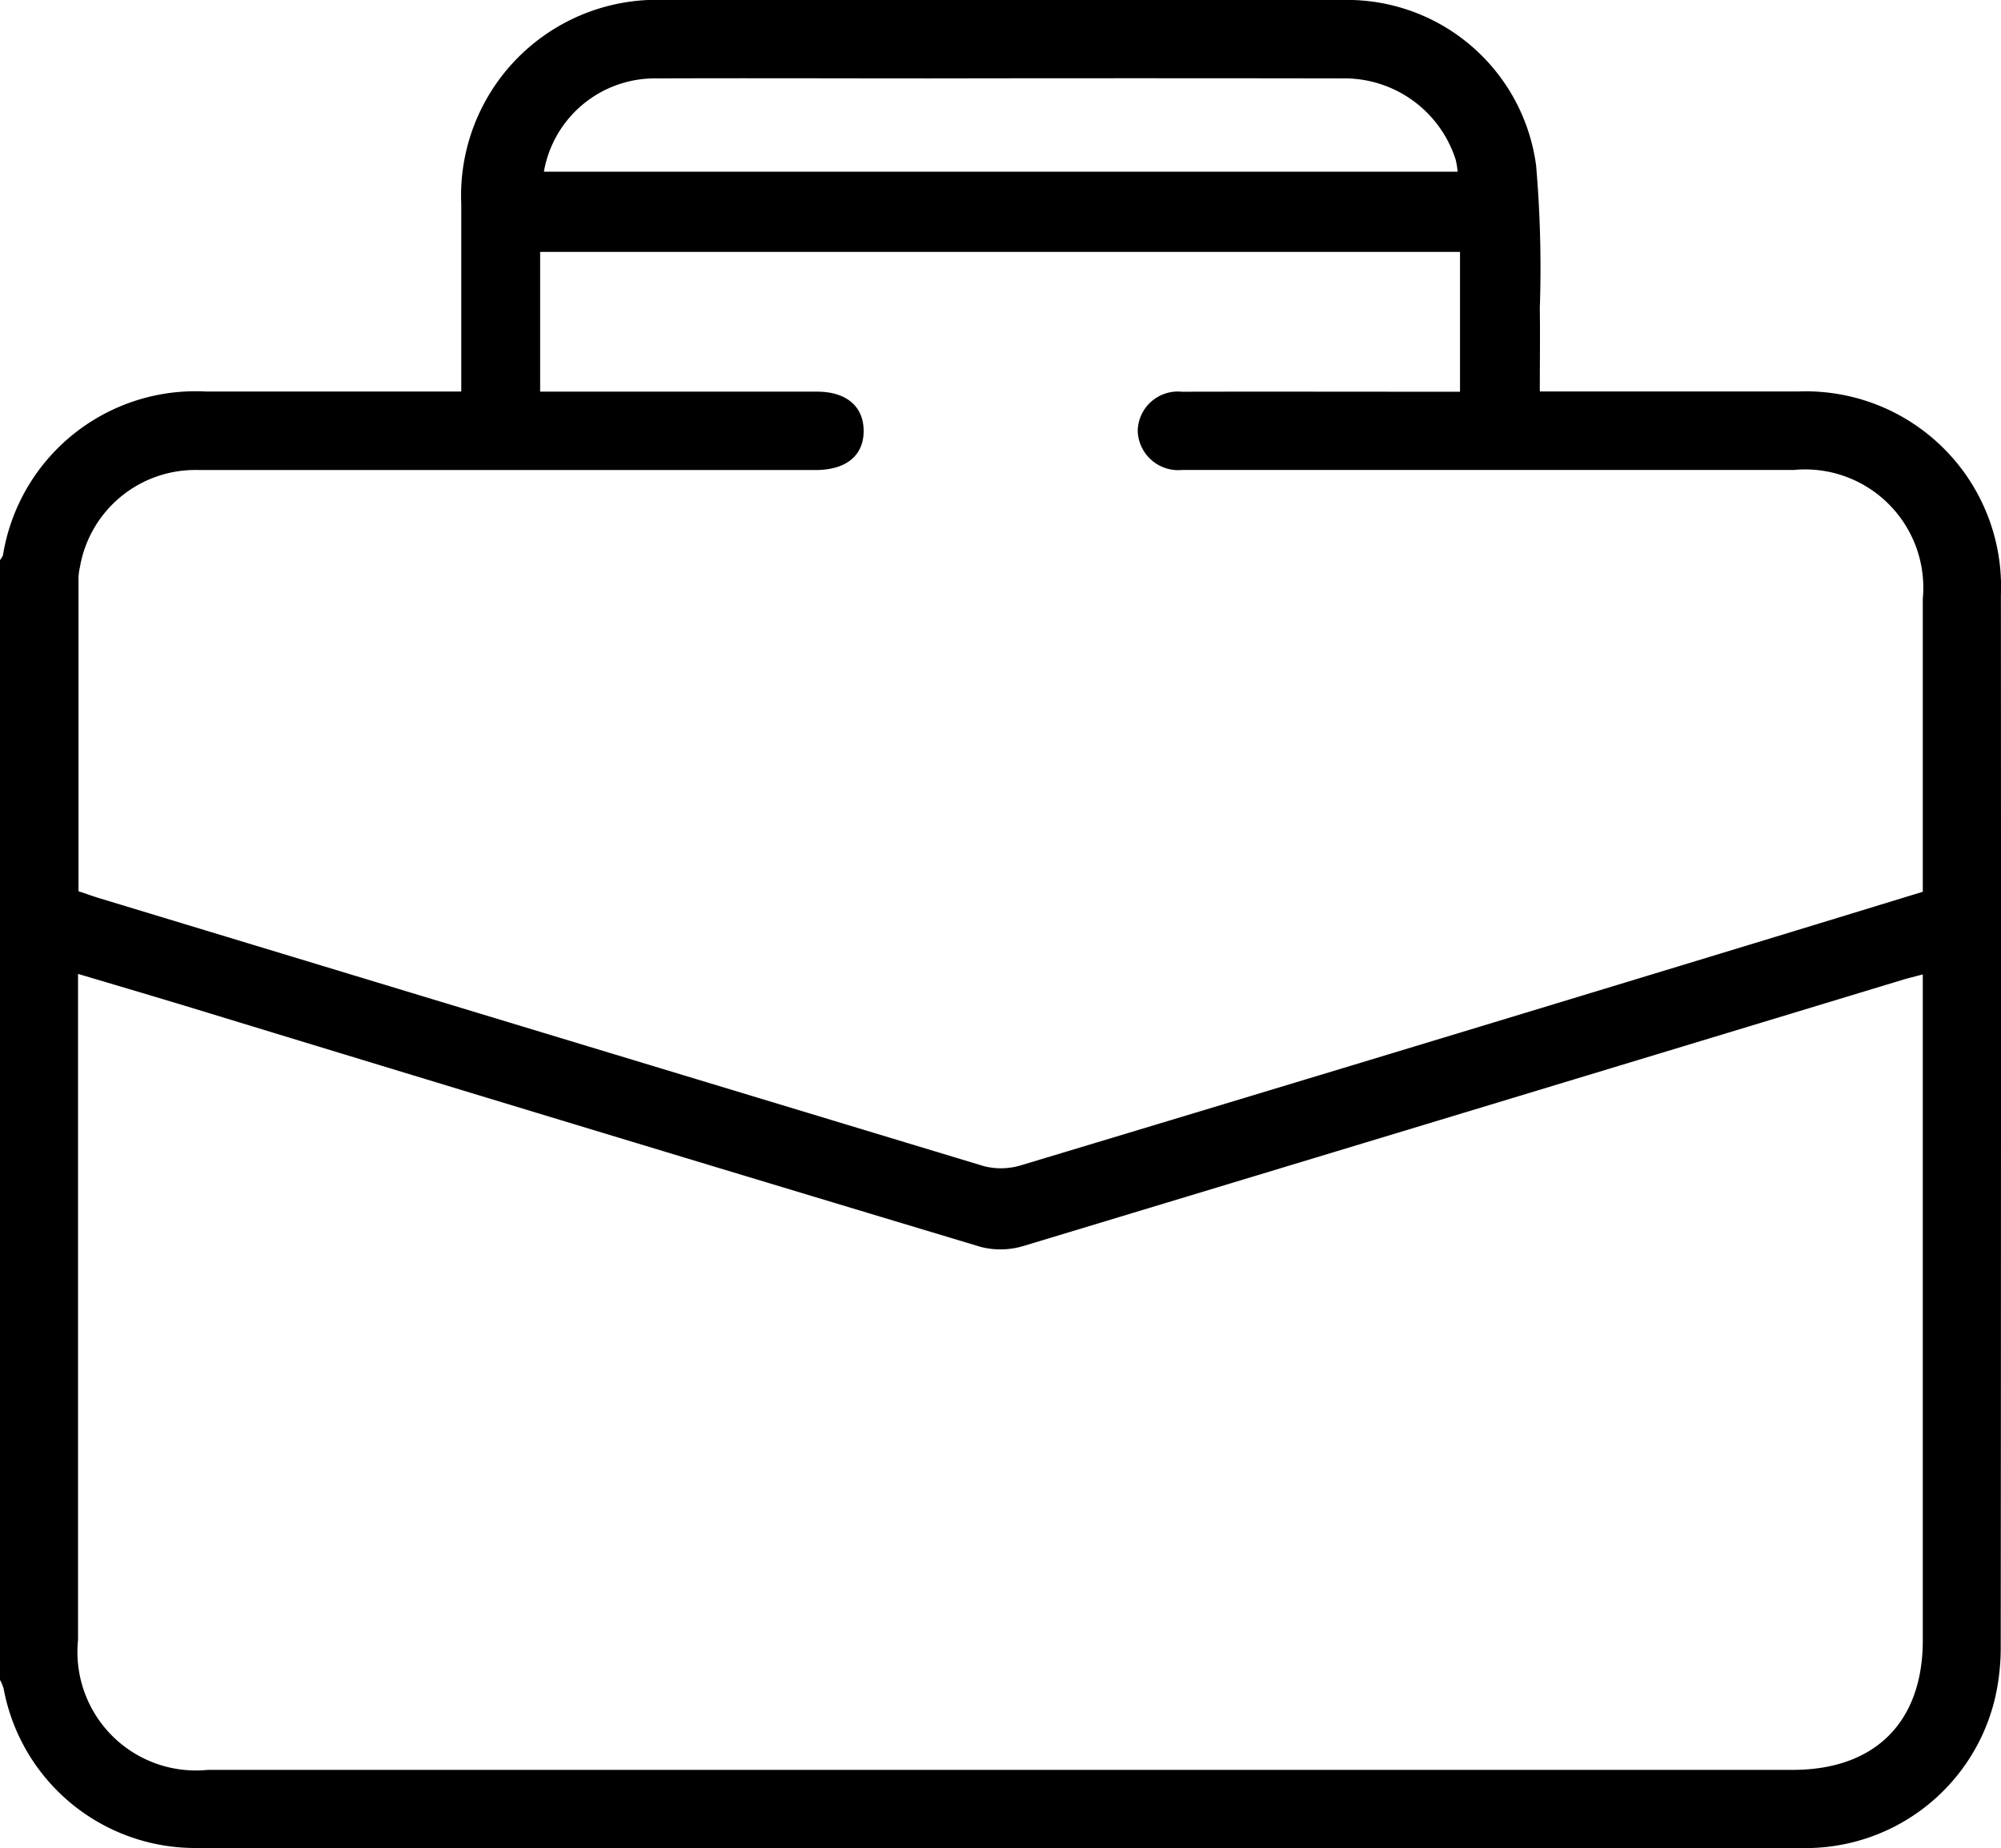 <svg id="Business" xmlns="http://www.w3.org/2000/svg" width="67.242" height="62.116" viewBox="0 0 67.242 62.116">
  <path id="Path_14378" data-name="Path 14378" d="M-8-64.181v-37.633a.609.609,0,0,0,.1-.163,6.553,6.553,0,0,1,6.824-5.5q3.447,0,6.895,0H7.5v-.513c0-1.93,0-3.86,0-5.789a6.579,6.579,0,0,1,6.871-6.856q2.955,0,5.91,0c5.6,0,11.206-.011,16.809,0a6.407,6.407,0,0,1,6.53,5.566,40.063,40.063,0,0,1,.124,4.791c.013.914,0,1.828,0,2.8h.778q3.94,0,7.88,0a6.565,6.565,0,0,1,6.837,6.823q.009,17.665-.006,35.329a7.6,7.6,0,0,1-.191,1.757,6.544,6.544,0,0,1-6.6,5.038q-18.549.006-37.1,0c-5.559,0-11.119.01-16.678,0a6.548,6.548,0,0,1-6.543-5.362A1.67,1.67,0,0,0-8-64.181ZM56.614-87.889c-.279.075-.468.119-.654.175q-14.772,4.48-29.547,8.946a2.675,2.675,0,0,1-1.457.037Q11.68-82.722-1.578-86.771c-1.243-.378-2.49-.745-3.8-1.135v.749q0,10.822,0,21.643a3.982,3.982,0,0,0,4.366,4.358H52.241c2.766,0,4.372-1.6,4.373-4.353q0-10.822,0-21.643ZM10.151-107.473H14.6c1.62,0,3.239,0,4.858,0,.975,0,1.554.489,1.564,1.3.011.836-.575,1.328-1.593,1.334-.5,0-1.007,0-1.51,0q-9.619,0-19.237,0a3.934,3.934,0,0,0-4,3.284,1.788,1.788,0,0,0-.044.325c0,3.507,0,7.013,0,10.546.26.087.5.174.749.249q14.833,4.5,29.672,8.989a2.309,2.309,0,0,0,1.258-.03q12.334-3.713,24.655-7.466c1.876-.57,3.75-1.145,5.642-1.724,0-3.316,0-6.582,0-9.848a3.974,3.974,0,0,0-4.331-4.328H32.257c-.175,0-.35,0-.525,0a1.362,1.362,0,0,1-1.5-1.309,1.348,1.348,0,0,1,1.486-1.319c2.889-.007,5.778,0,8.667,0h.678v-4.7H10.151Zm.126-7.392H40.983a2.916,2.916,0,0,0-.065-.4A3.926,3.926,0,0,0,37.08-118q-6.921-.011-13.841,0c-3.061,0-6.123-.012-9.184,0A3.785,3.785,0,0,0,10.277-114.865Z" transform="translate(8 120.635)"/>
</svg>
